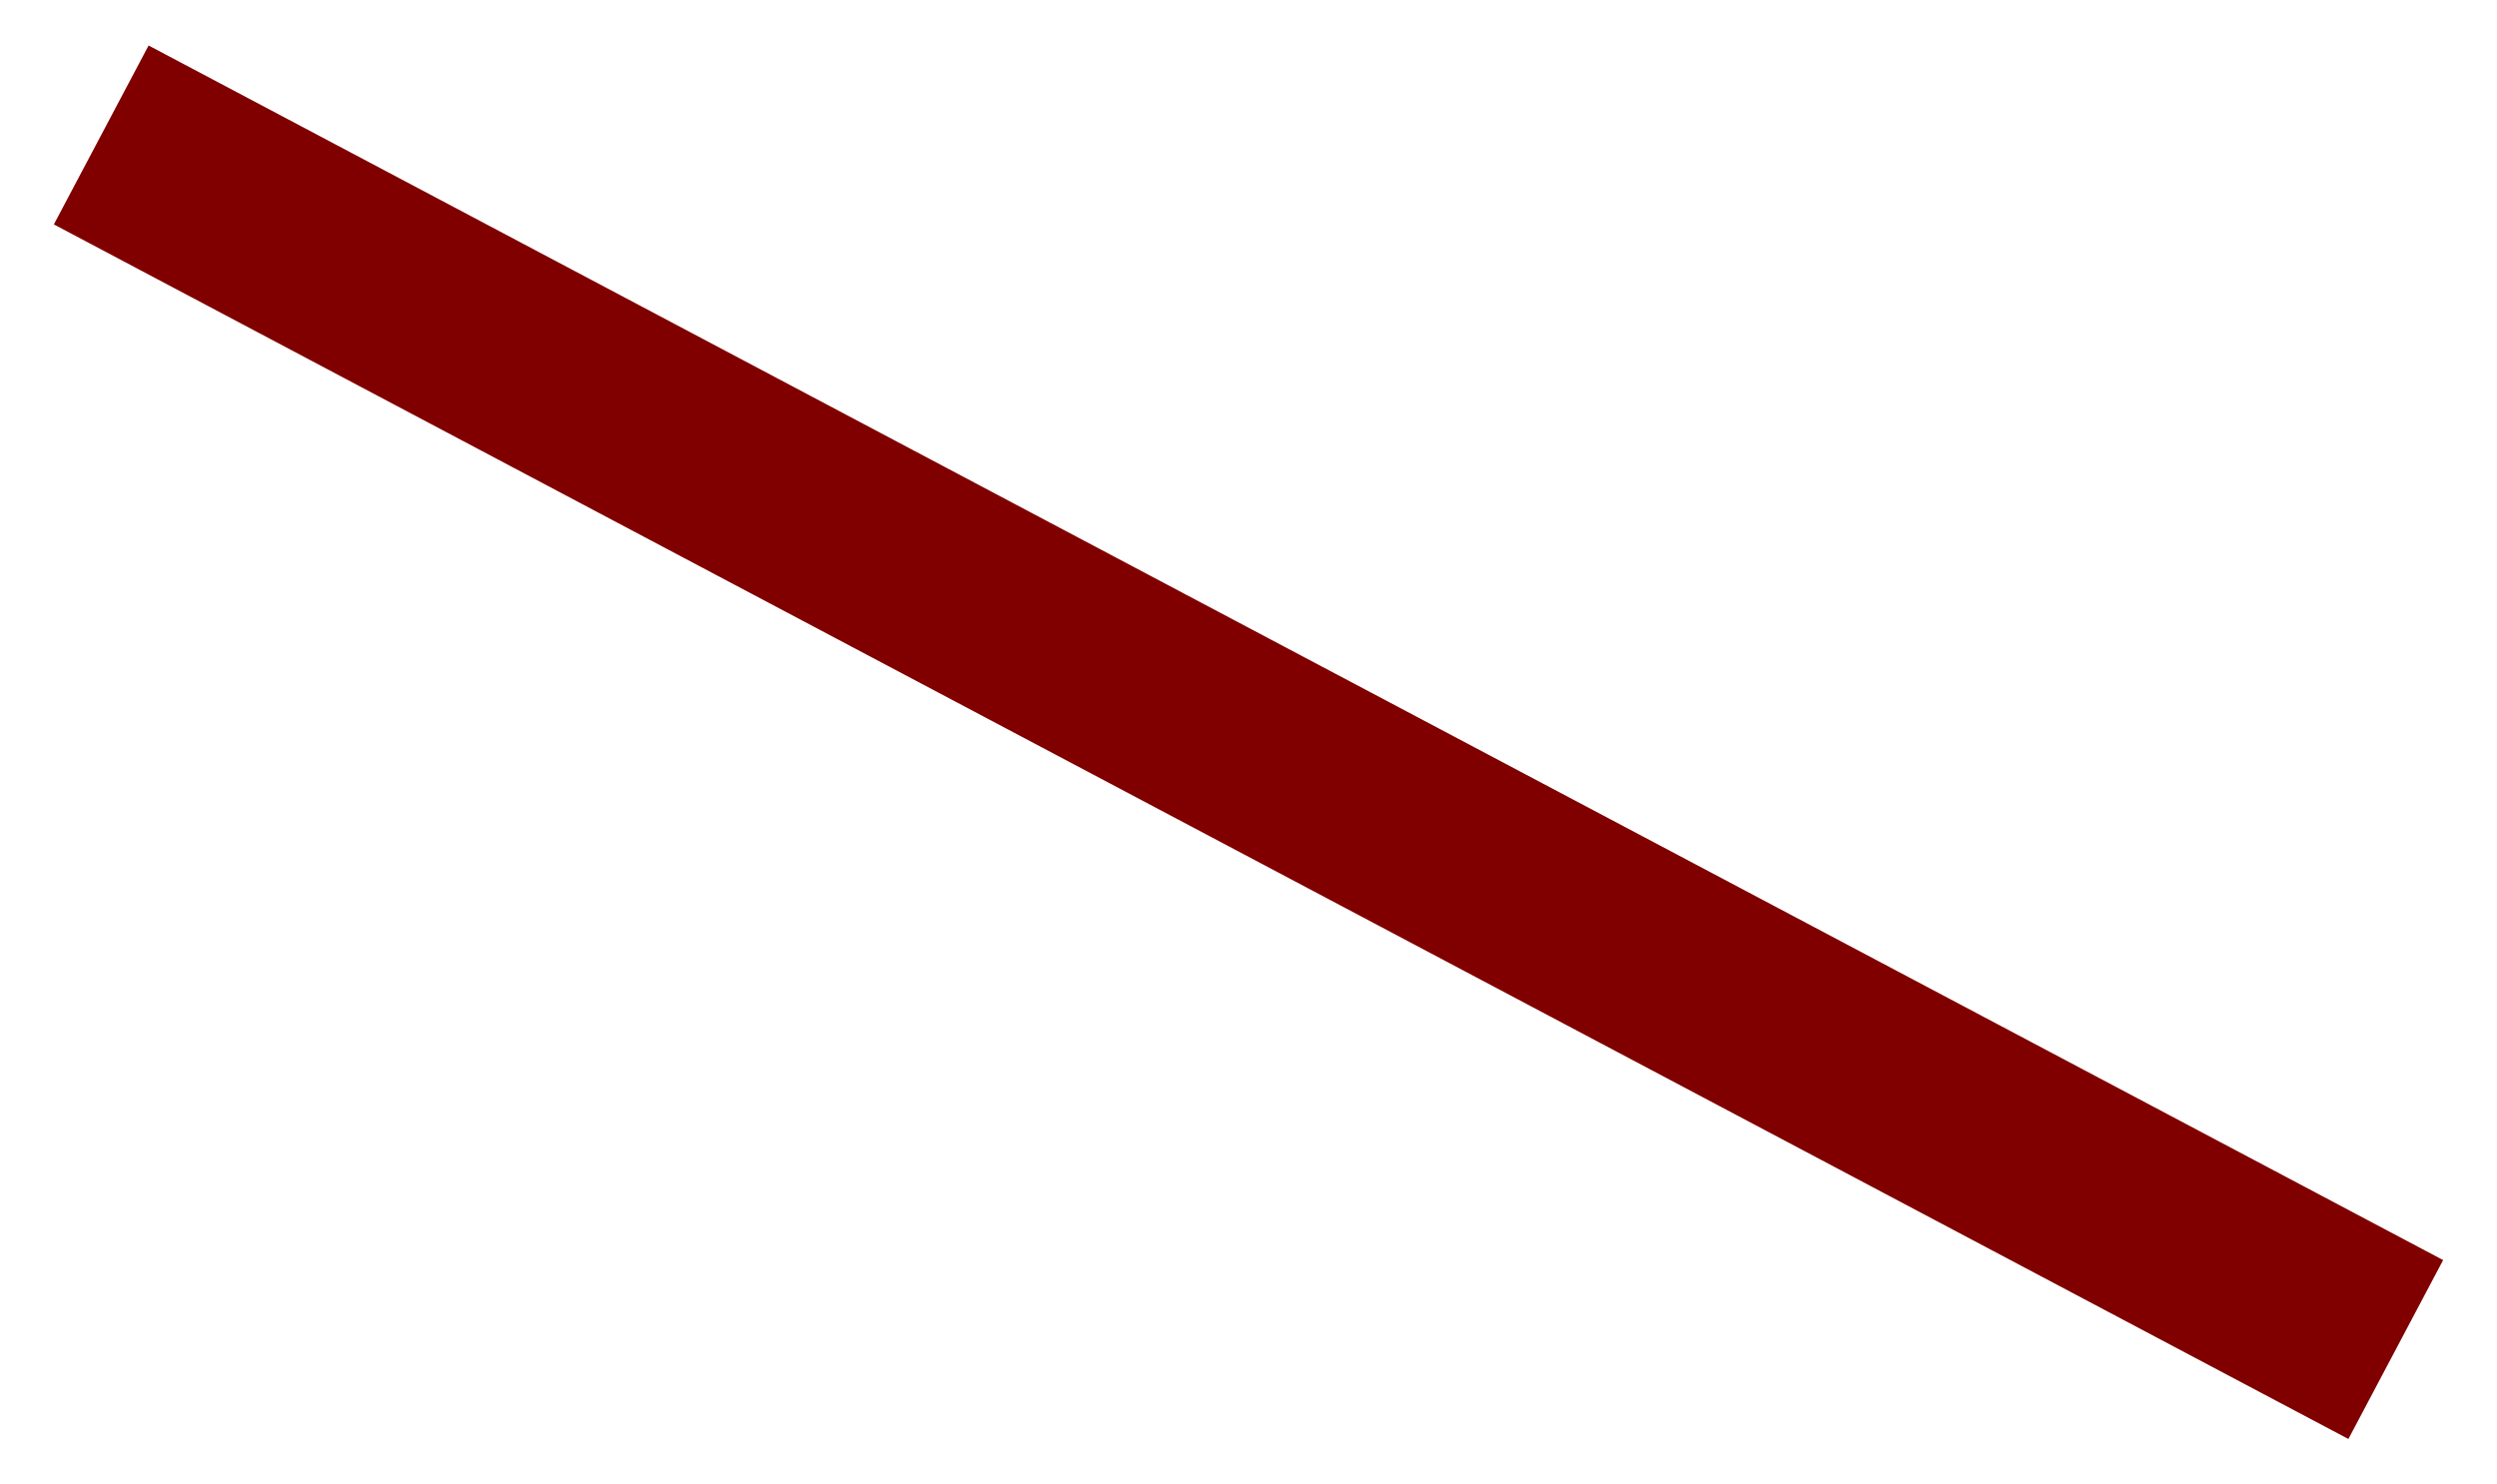 <?xml version="1.0" encoding="UTF-8"?> <svg xmlns="http://www.w3.org/2000/svg" width="37" height="22" viewBox="0 0 37 22" fill="none"> <path d="M35.5 20L1.5 2" stroke="#800000" stroke-width="3"></path> </svg> 
